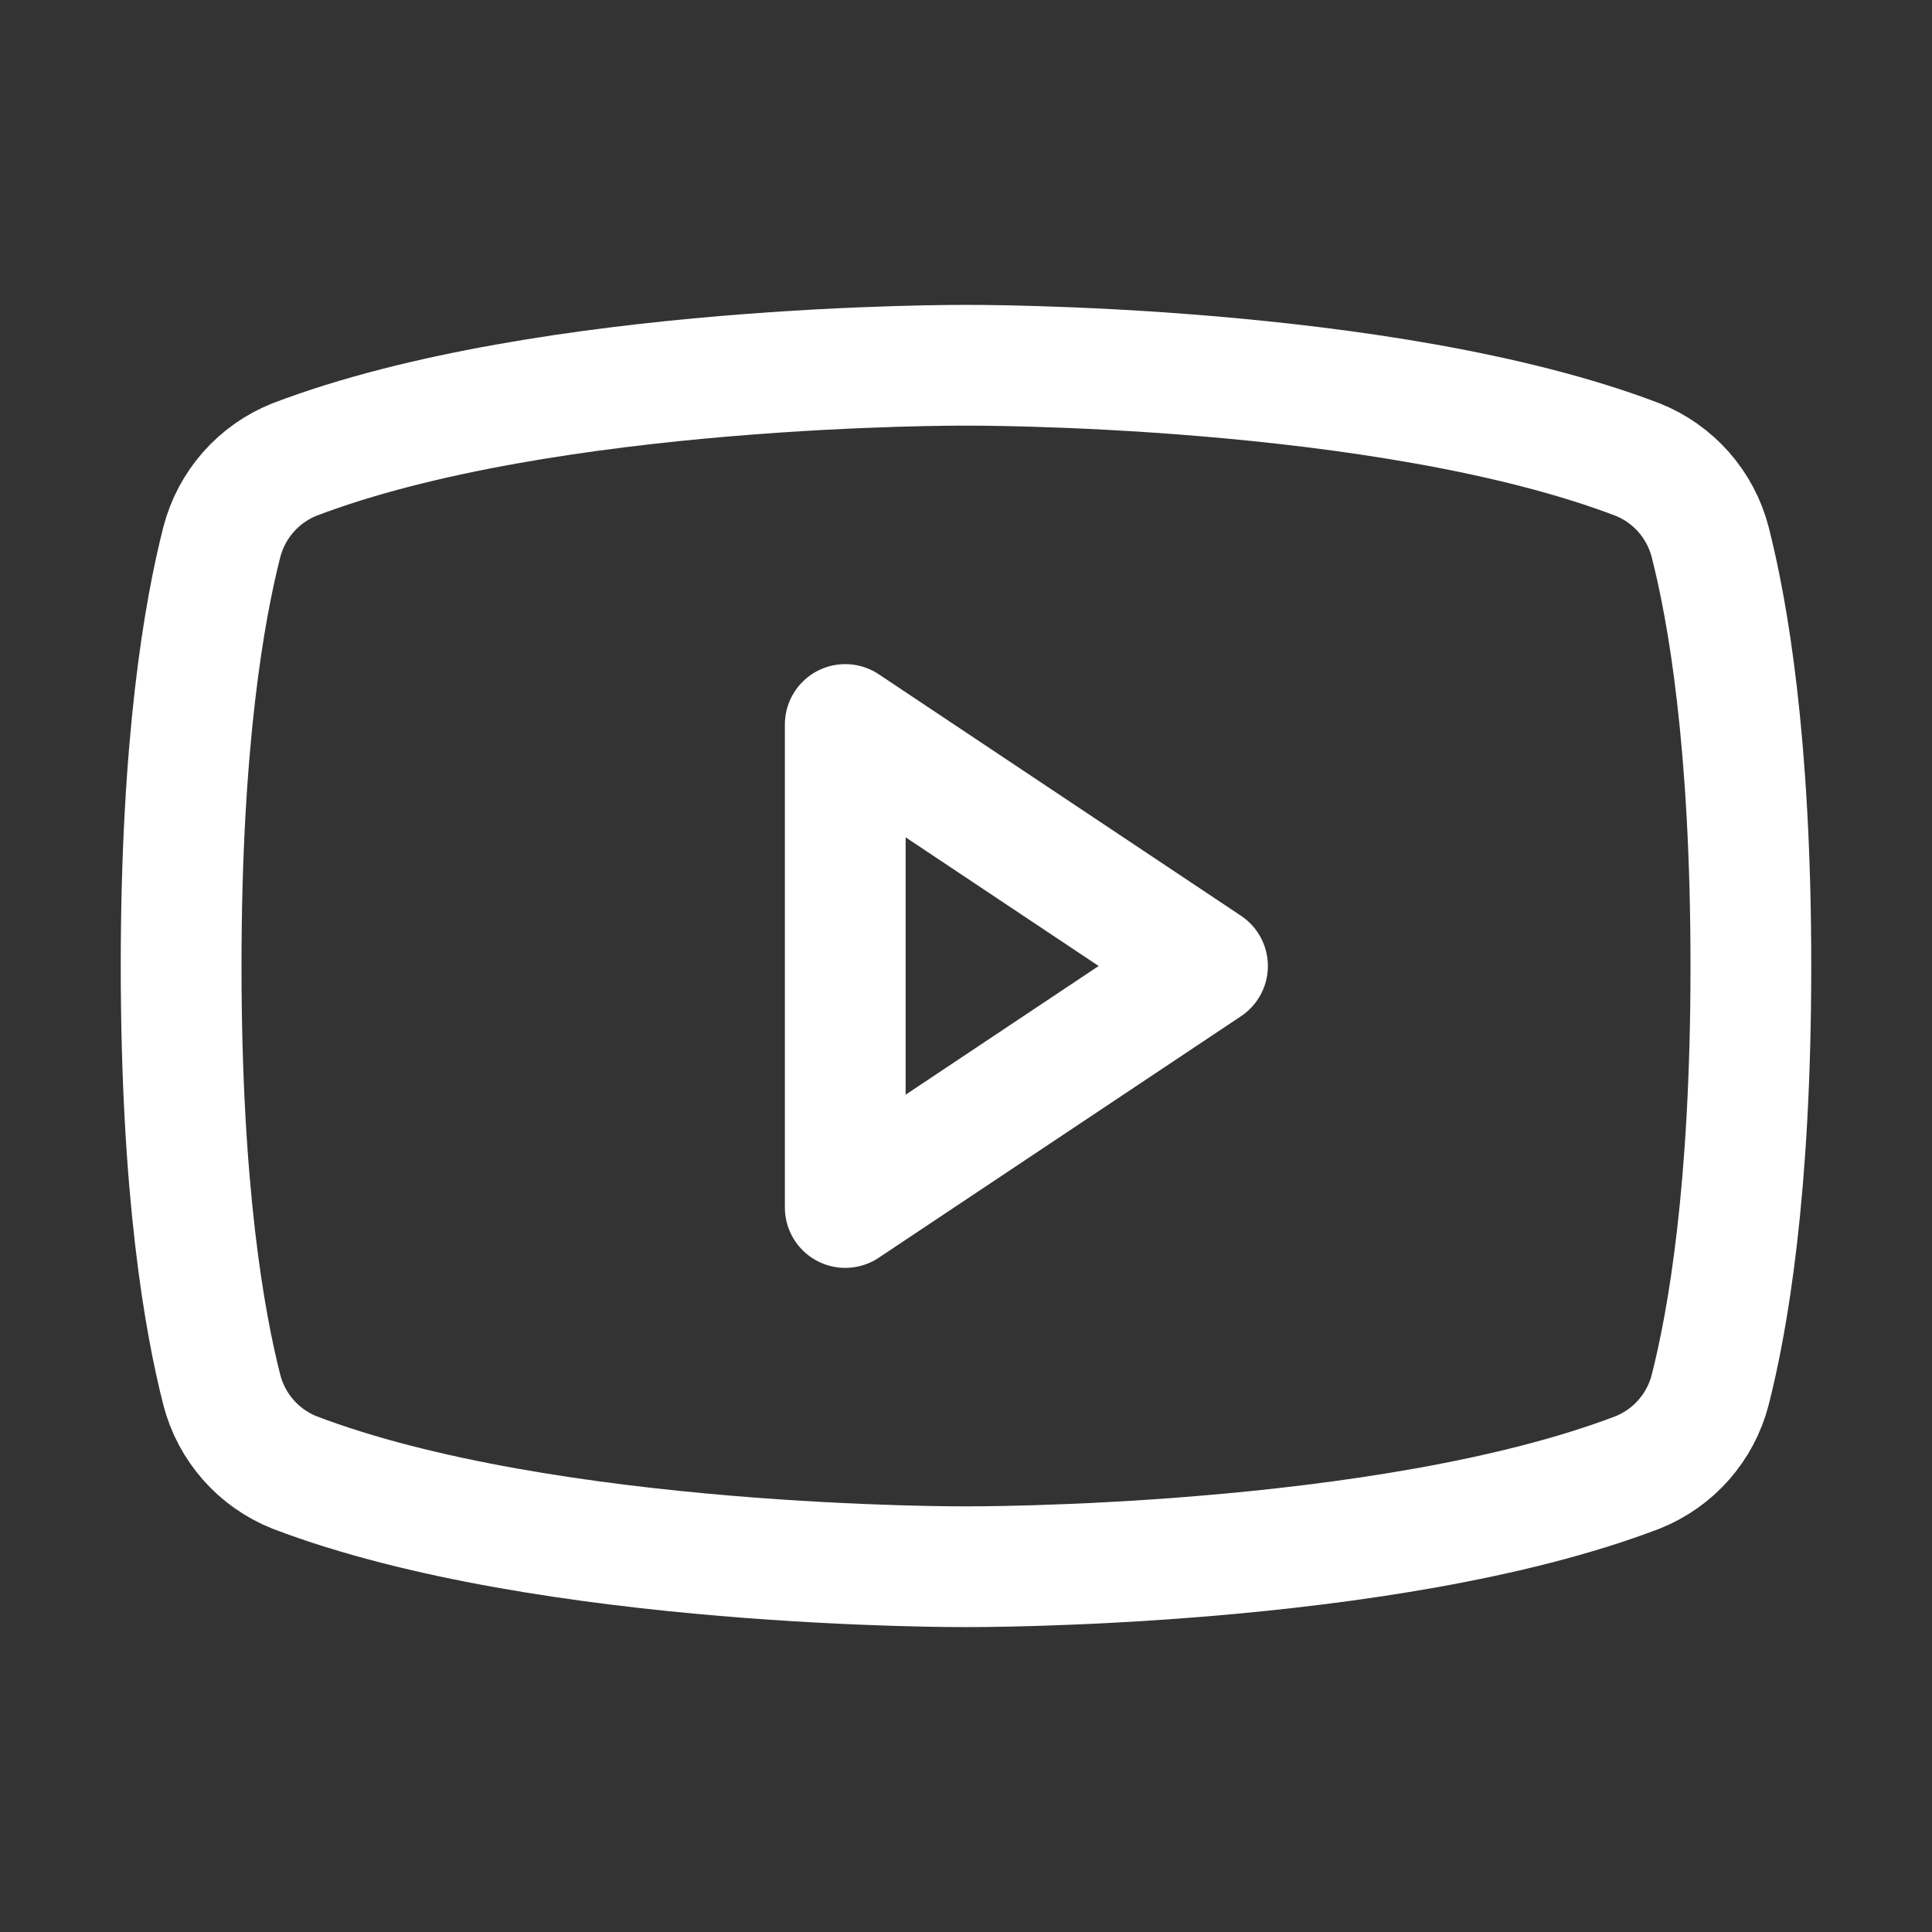 <svg width="192" height="192" viewBox="0 0 192 192" fill="none" xmlns="http://www.w3.org/2000/svg">
<rect x="0" y="0" width="192" height="192" fill="#333333" stroke="none"/>
<path d="M120 96L84 72V120L120 96Z" stroke="white" stroke-width="12" stroke-linecap="round" stroke-linejoin="round"/>
<path d="M18 95.999C18 118.349 20.325 131.399 22.05 138.149C22.526 139.981 23.425 141.675 24.676 143.095C25.926 144.515 27.493 145.621 29.25 146.324C54.375 155.924 96 155.699 96 155.699C96 155.699 137.625 155.924 162.75 146.324C164.507 145.621 166.074 144.515 167.324 143.095C168.575 141.675 169.474 139.981 169.95 138.149C171.675 131.399 174 118.349 174 95.999C174 73.649 171.675 60.599 169.95 53.849C169.474 52.018 168.575 50.324 167.324 48.904C166.074 47.484 164.507 46.377 162.75 45.674C137.625 36.074 96 36.299 96 36.299C96 36.299 54.375 36.074 29.25 45.674C27.493 46.377 25.926 47.484 24.676 48.904C23.425 50.324 22.526 52.018 22.05 53.849C20.325 60.599 18 73.649 18 95.999Z" stroke="white" stroke-width="12" stroke-linecap="round" stroke-linejoin="round"/>
</svg>
